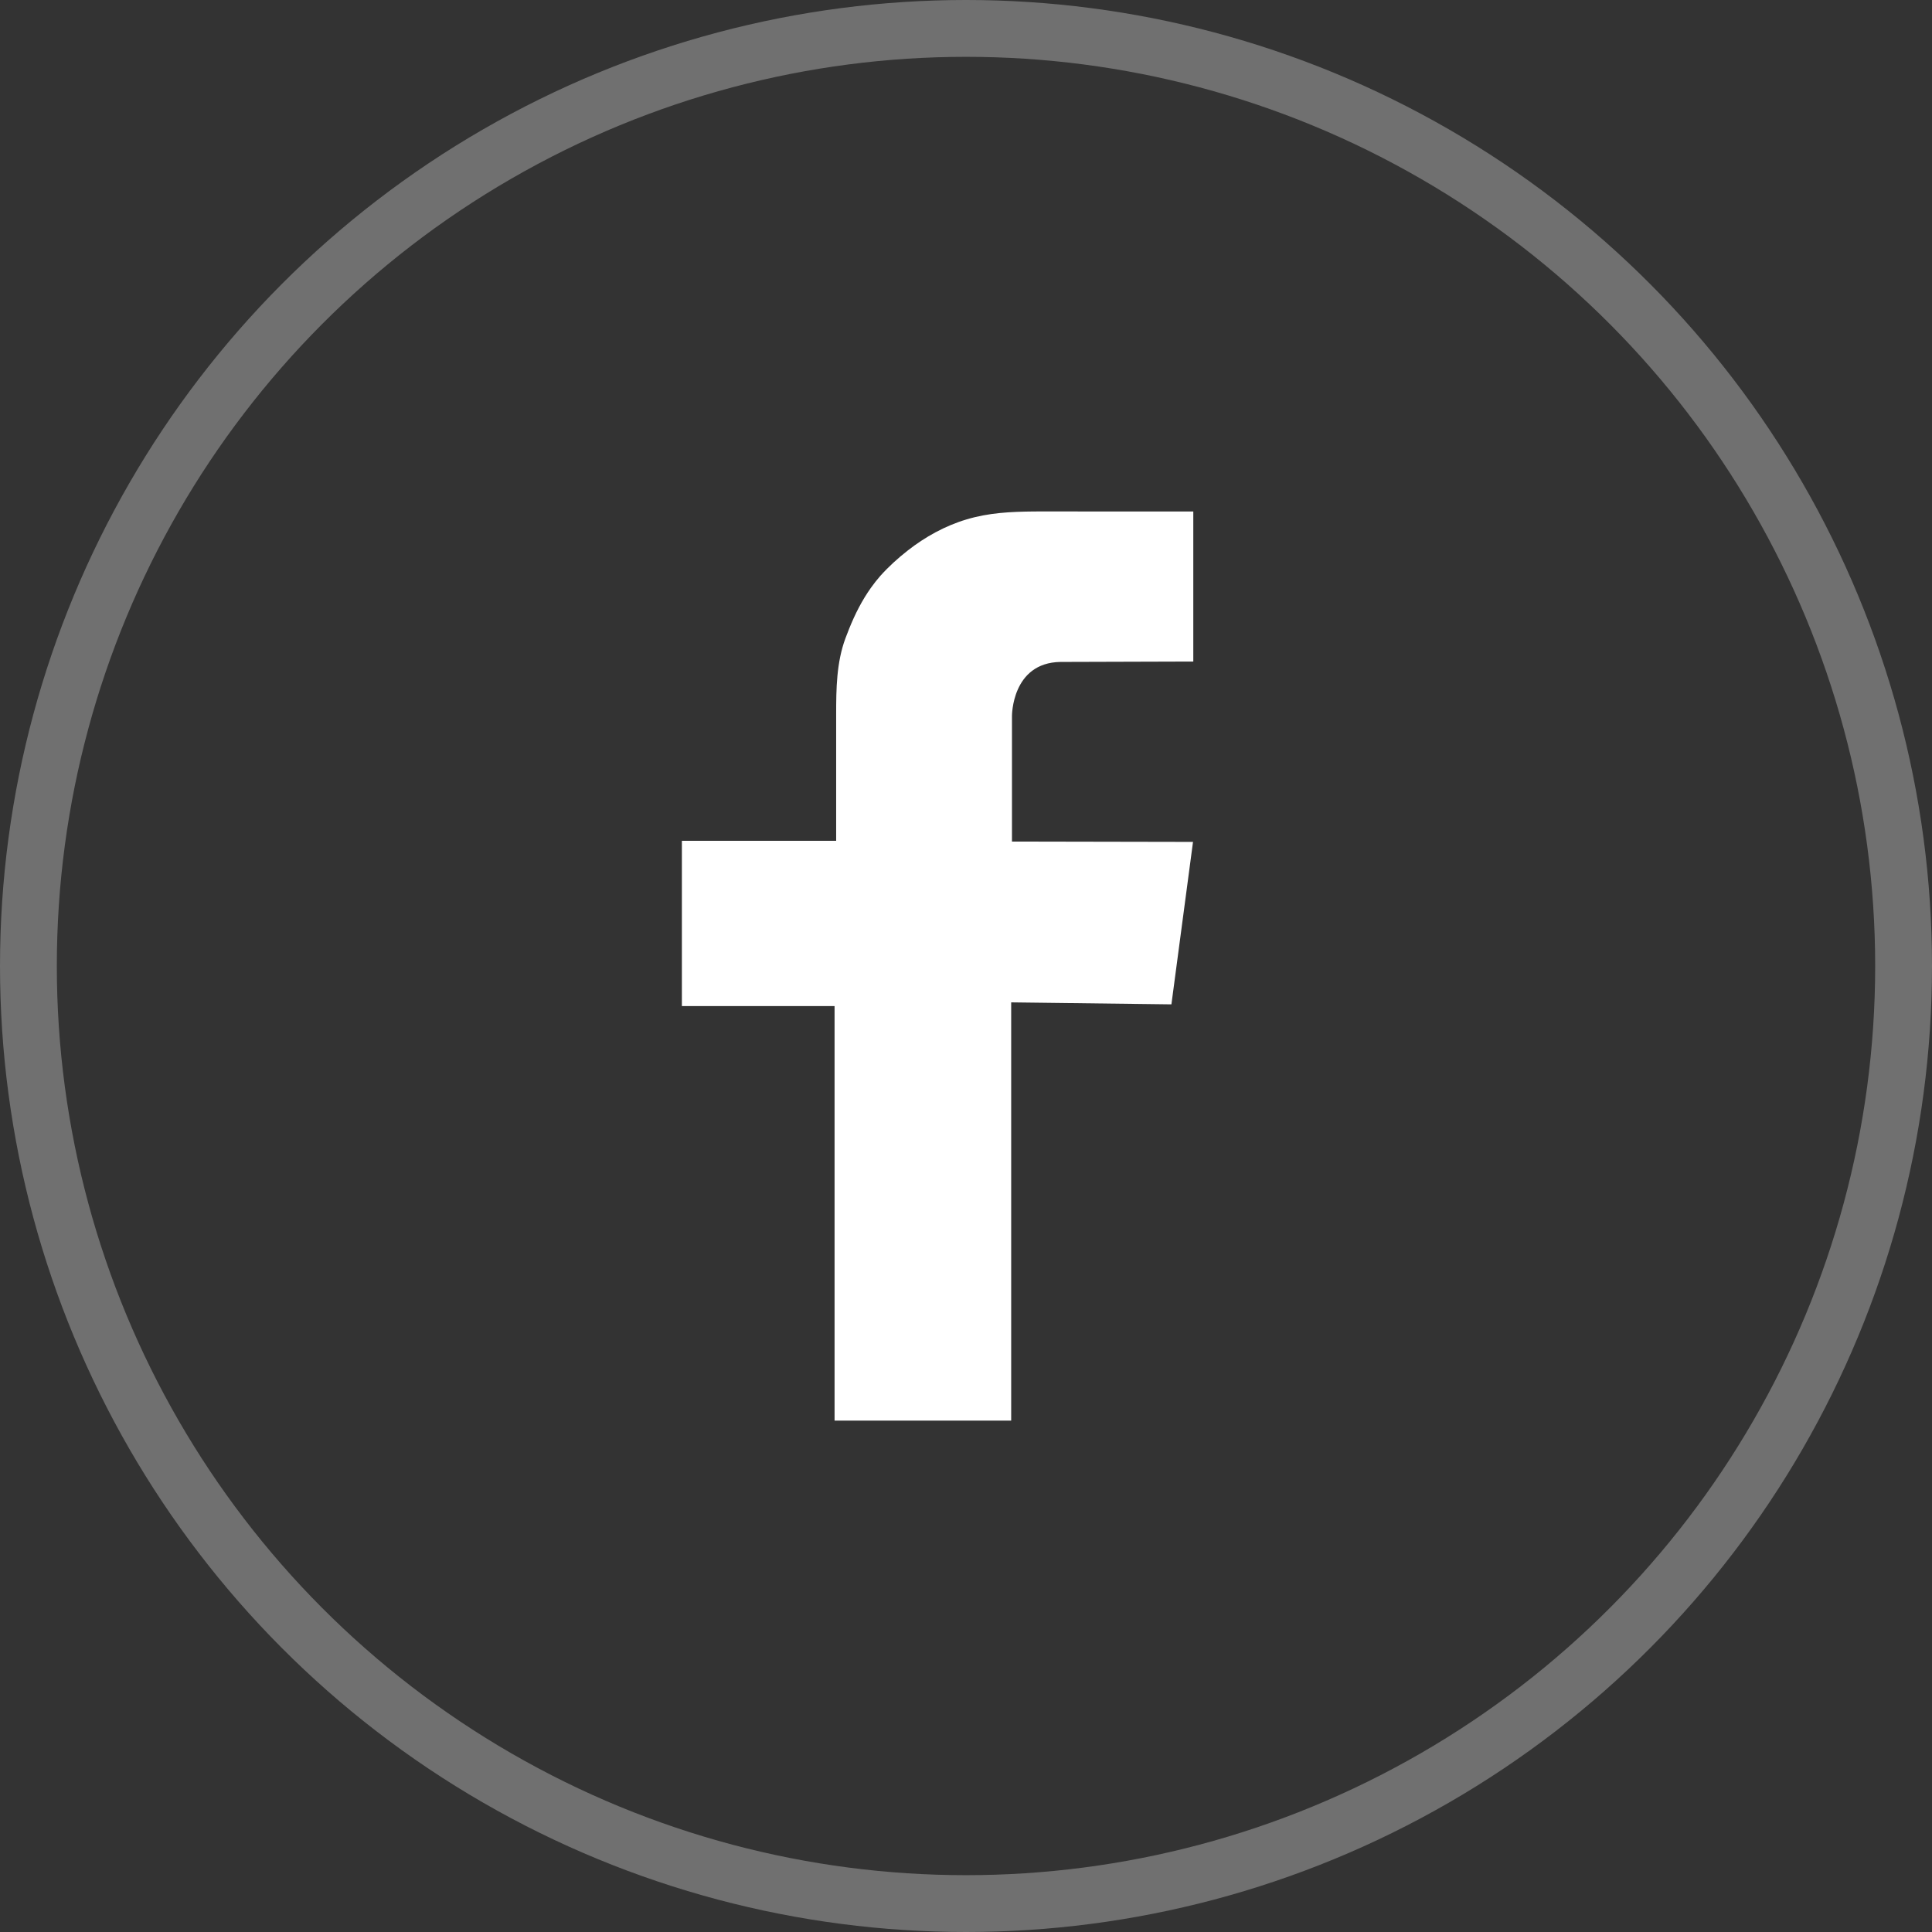 <?xml version="1.0" encoding="UTF-8"?>
<svg width="34px" height="34px" viewBox="0 0 34 34" version="1.1" xmlns="http://www.w3.org/2000/svg" xmlns:xlink="http://www.w3.org/1999/xlink">
    <rect x="0" y="0" width="34" height="34" fill="#333333" stroke="none"/>
    <title>fb</title>
    <g id="Page-1" stroke="none" stroke-width="1" fill="none" fill-rule="evenodd">
        <g id="Home" transform="translate(-1091, -9737)">
            <g id="Group-75" transform="translate(0, 9458)">
                <g id="Group-39" transform="translate(1091, 50)">
                    <g id="Group-14" transform="translate(0, 203)">
                        <g id="fb" transform="translate(0, 26)">
                            <circle id="Oval" stroke="#FFFFFF" opacity="0.3" cx="17" cy="17" r="16.5"></circle>
                            <g id="3066961_circle_facebook_friendship_high-quality_media_icon" transform="translate(12, 9)" fill="#FFFFFF" fill-rule="nonzero">
                                <g id="Facebook">
                                    <path d="M9,2.642 L9,0.001 C8.895,0.001 8.791,0.001 8.686,0.001 C8.434,0.001 8.183,0 7.931,0.001 C7.624,0.002 7.316,-0 7.009,0.001 C6.739,0.002 6.468,-0.002 6.197,0.001 C5.789,0.005 5.401,0.023 5.009,0.141 C4.632,0.253 4.277,0.451 3.975,0.688 C3.8,0.825 3.638,0.972 3.492,1.135 C3.432,1.203 3.377,1.274 3.325,1.347 C3.17,1.565 3.048,1.806 2.945,2.061 C2.922,2.119 2.9,2.177 2.878,2.234 C2.721,2.658 2.715,3.121 2.715,3.566 C2.715,3.622 2.715,3.679 2.715,3.738 C2.715,4.621 2.715,5.797 2.715,5.797 L0,5.797 L0,8.705 L2.617,8.705 L2.687,8.705 L2.687,16 L5.795,16 L5.795,8.64 L8.615,8.675 L8.995,5.816 L5.809,5.81 L5.809,3.603 C5.809,3.603 5.802,2.662 6.663,2.649 L9,2.642 Z" id="Facebook_1_"></path>
                                </g>
                            </g>
                        </g>
                    </g>
                </g>
            </g>
        </g>
    </g>
</svg>